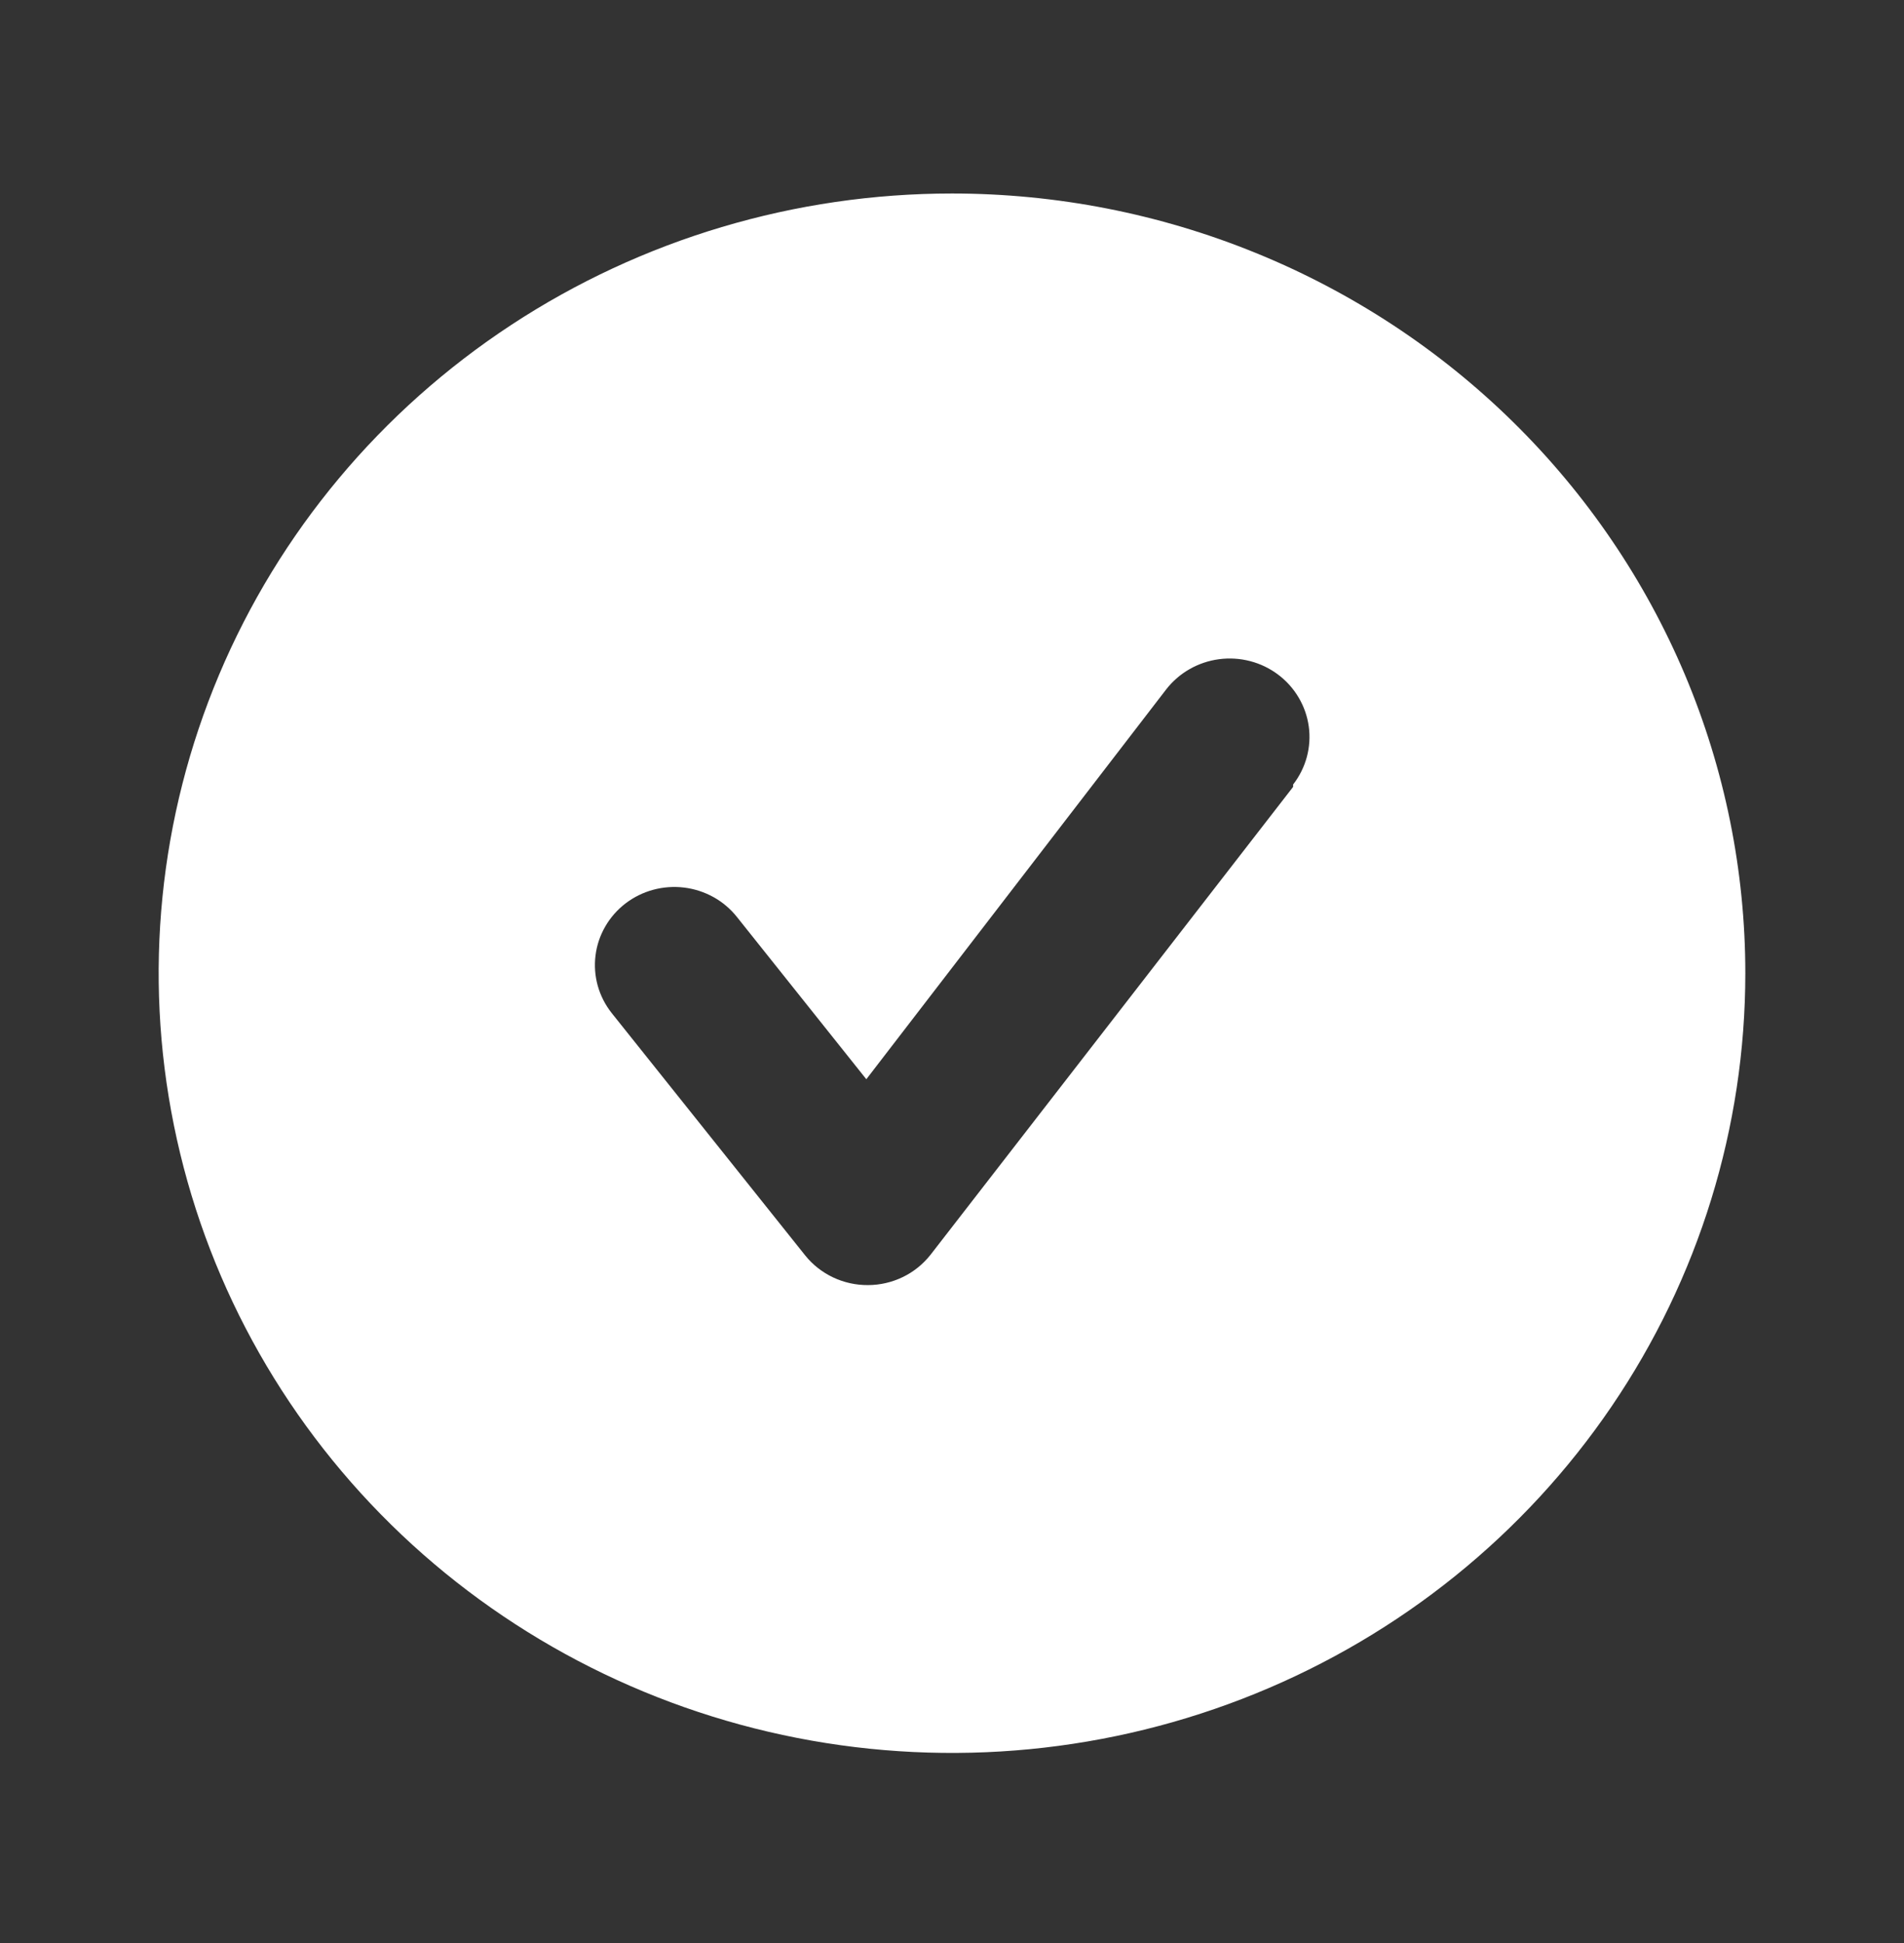 <?xml version="1.0" encoding="UTF-8"?> <svg xmlns="http://www.w3.org/2000/svg" width="50" height="51" viewBox="0 0 50 51" fill="none"><rect x="0" y="0" width="50" height="51" fill="#333333" stroke="none"/> <path d="M25 5.079C20.88 5.079 16.852 6.279 13.426 8.528C10 10.777 7.329 13.973 5.752 17.713C4.176 21.453 3.763 25.568 4.567 29.538C5.371 33.508 7.355 37.154 10.269 40.017C13.182 42.879 16.894 44.828 20.936 45.618C24.977 46.408 29.166 46.002 32.972 44.453C36.779 42.904 40.033 40.281 42.322 36.915C44.611 33.55 45.833 29.593 45.833 25.545C45.833 22.857 45.294 20.196 44.248 17.713C43.2 15.23 41.666 12.974 39.731 11.073C37.797 9.173 35.5 7.665 32.972 6.637C30.445 5.608 27.736 5.079 25 5.079ZM33.958 20.654L24.438 32.933C24.243 33.181 23.994 33.382 23.709 33.52C23.424 33.658 23.11 33.731 22.792 33.731C22.475 33.733 22.163 33.664 21.877 33.529C21.592 33.394 21.342 33.198 21.146 32.954L16.062 26.589C15.894 26.376 15.77 26.134 15.697 25.874C15.625 25.615 15.605 25.344 15.639 25.077C15.672 24.81 15.759 24.552 15.895 24.318C16.03 24.084 16.211 23.878 16.427 23.713C16.864 23.379 17.417 23.23 17.966 23.297C18.238 23.33 18.5 23.416 18.738 23.548C18.977 23.681 19.186 23.859 19.354 24.071L22.75 28.328L30.625 18.095C30.792 17.88 31 17.7 31.238 17.564C31.476 17.428 31.739 17.339 32.012 17.303C32.285 17.267 32.562 17.284 32.828 17.353C33.094 17.422 33.344 17.542 33.562 17.706C33.781 17.87 33.965 18.075 34.103 18.309C34.242 18.543 34.332 18.801 34.369 19.069C34.406 19.337 34.388 19.609 34.318 19.87C34.247 20.132 34.125 20.377 33.958 20.592V20.654Z" fill="white"></path> </svg> 